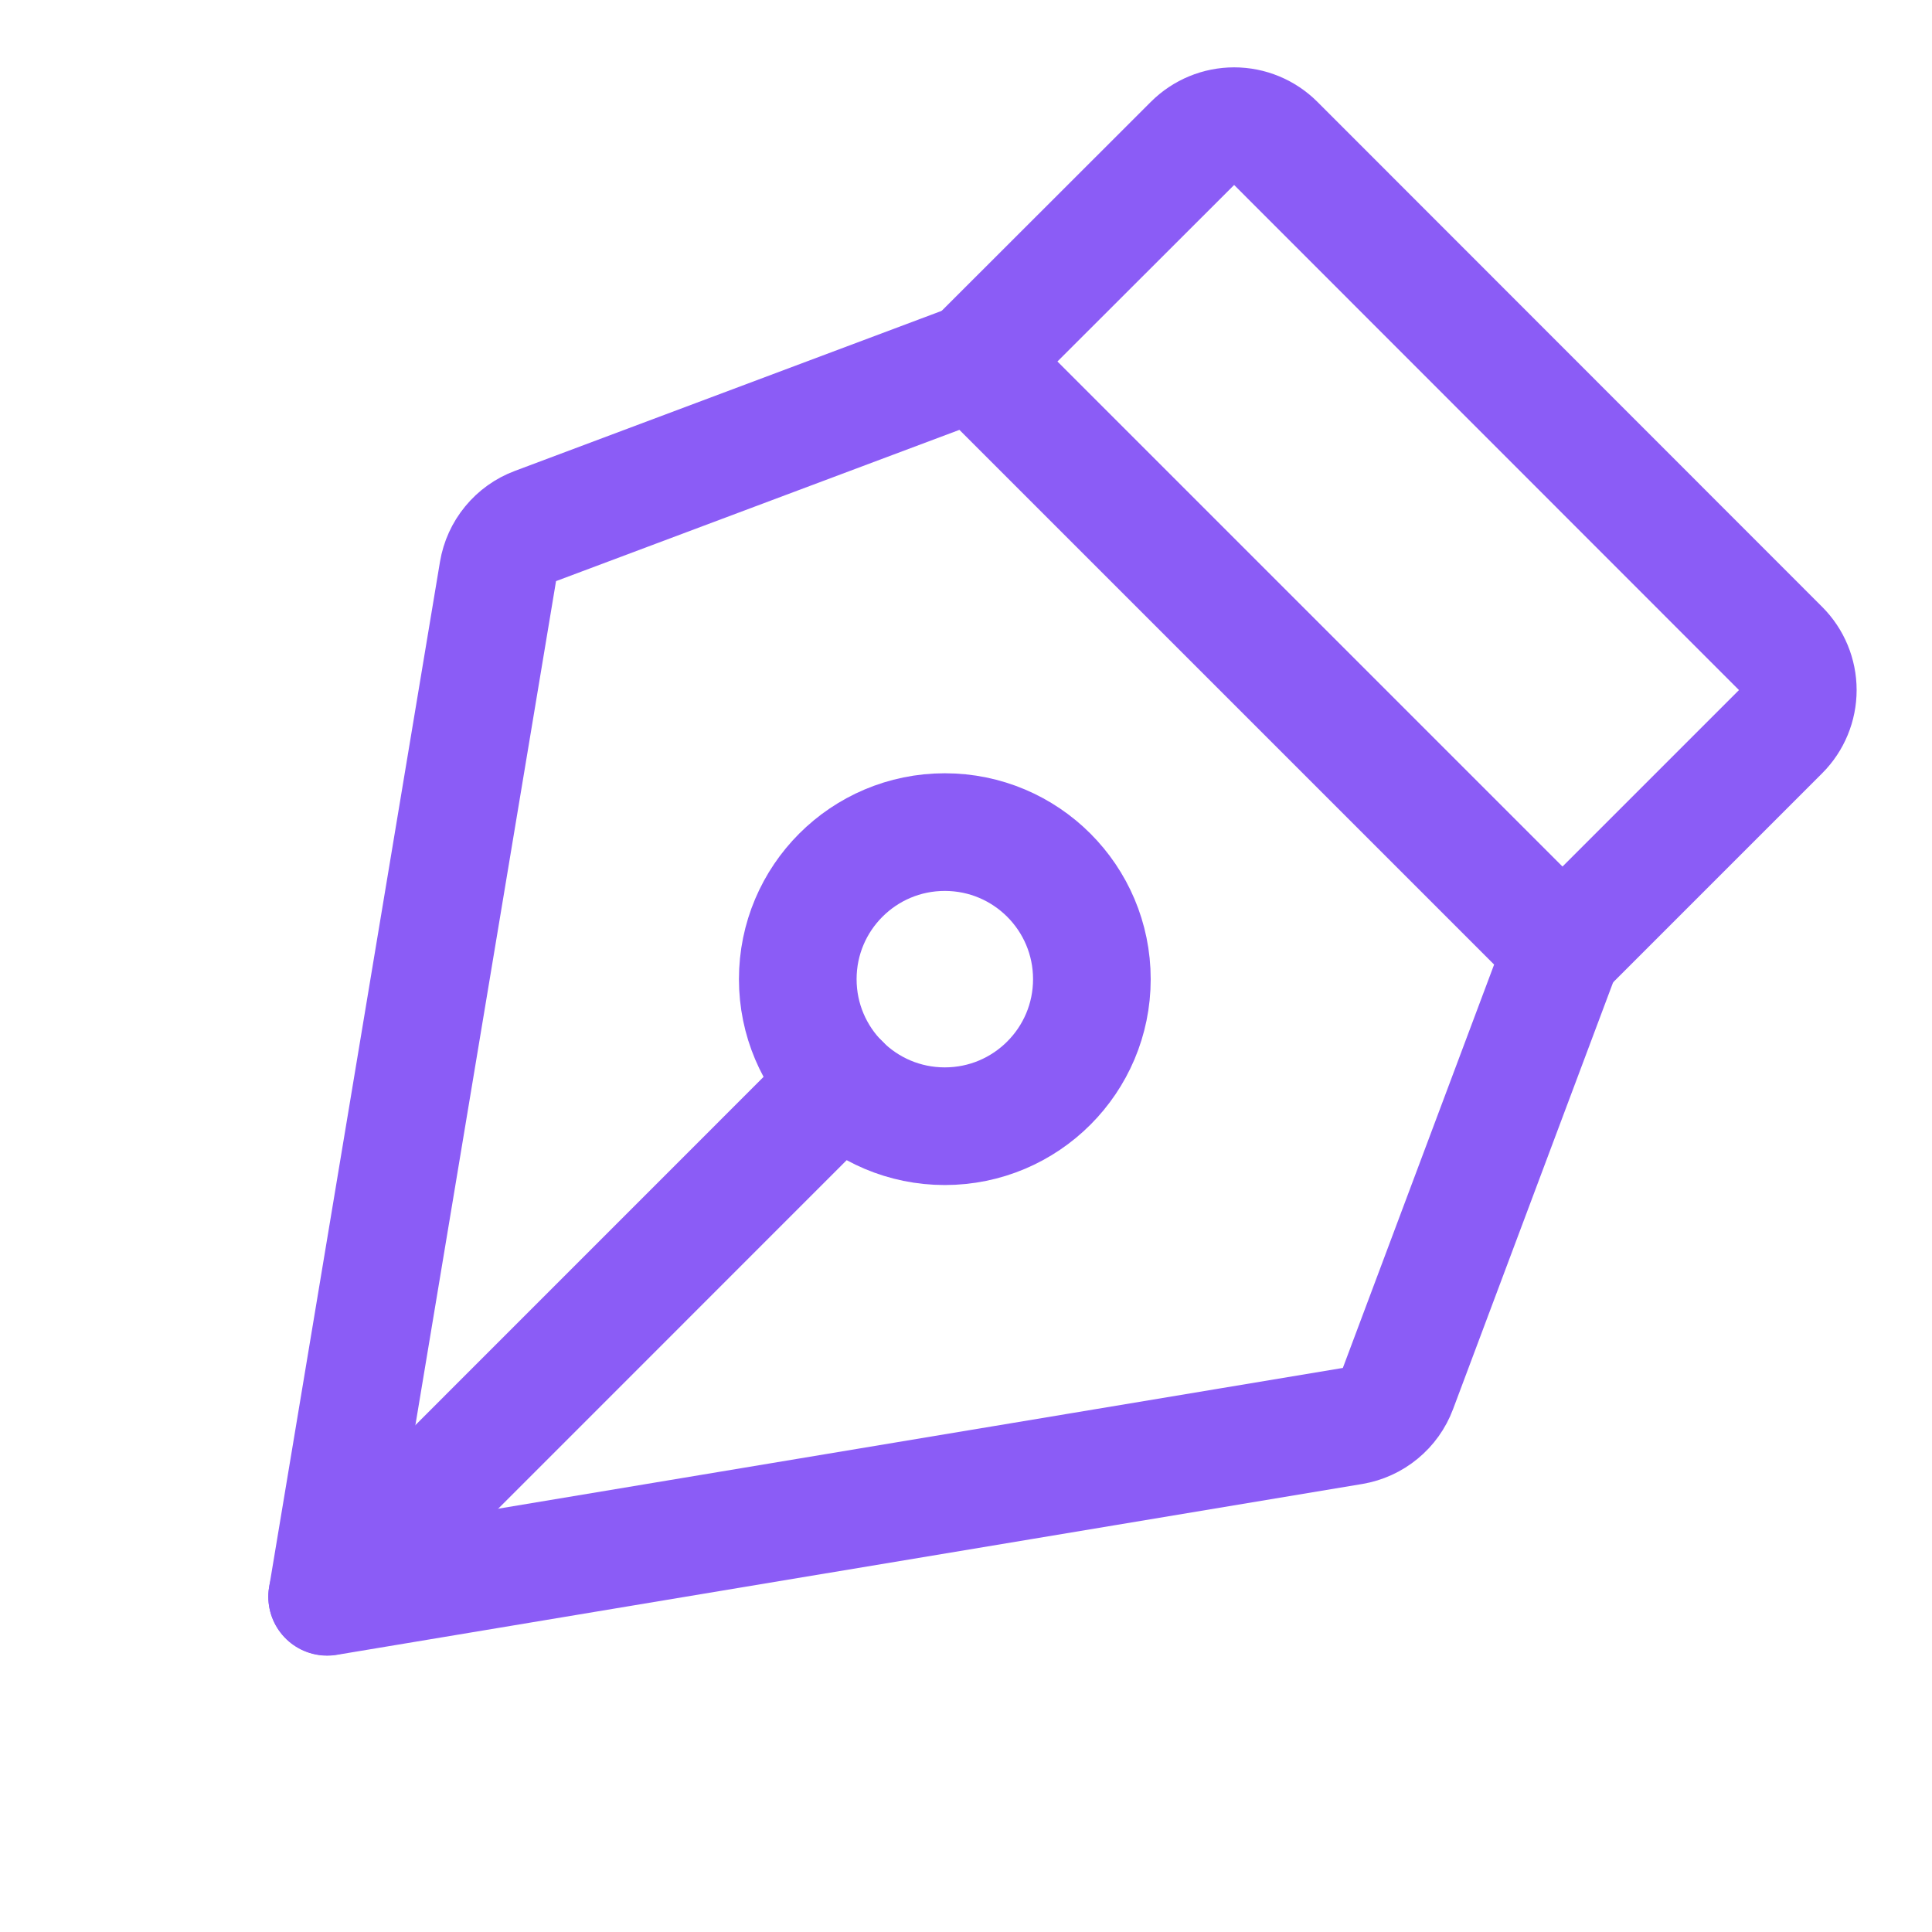 <svg width="39" height="39" viewBox="0 0 39 39" fill="none" xmlns="http://www.w3.org/2000/svg">
<g clip-path="url(#clip0_1164_100004)">
<path d="M19.072 22.734C20.712 22.734 22.041 21.405 22.041 19.766C22.041 18.126 20.712 16.797 19.072 16.797C17.433 16.797 16.104 18.126 16.104 19.766C16.104 21.405 17.433 22.734 19.072 22.734Z" stroke="#8B5CF6" stroke-width="2.375" stroke-linecap="round" stroke-linejoin="round"/>
<path d="M6.604 32.229L16.972 21.859" stroke="#8B5CF6" stroke-width="2.375" stroke-linecap="round" stroke-linejoin="round"/>
<path d="M6.604 32.234L27.303 28.785C27.509 28.75 27.701 28.663 27.862 28.53C28.023 28.398 28.146 28.226 28.219 28.031L31.541 19.172L19.666 7.297L10.807 10.619C10.612 10.692 10.44 10.815 10.308 10.976C10.175 11.137 10.088 11.329 10.053 11.535L6.604 32.234Z" stroke="#8B5CF6" stroke-width="2.375" stroke-linecap="round" stroke-linejoin="round"/>
<path d="M31.541 19.172L35.944 14.769C36.166 14.547 36.291 14.245 36.291 13.93C36.291 13.615 36.166 13.313 35.944 13.091L25.752 2.894C25.529 2.672 25.227 2.547 24.913 2.547C24.598 2.547 24.296 2.672 24.073 2.894L19.666 7.297" stroke="#8B5CF6" stroke-width="2.375" stroke-linecap="round" stroke-linejoin="round"/>
</g>
<defs>
<clipPath id="clip0_1164_100004">
<rect width="38" height="38" fill="white" transform="translate(0.666 0.172)"/>
</clipPath>
</defs>
</svg>
